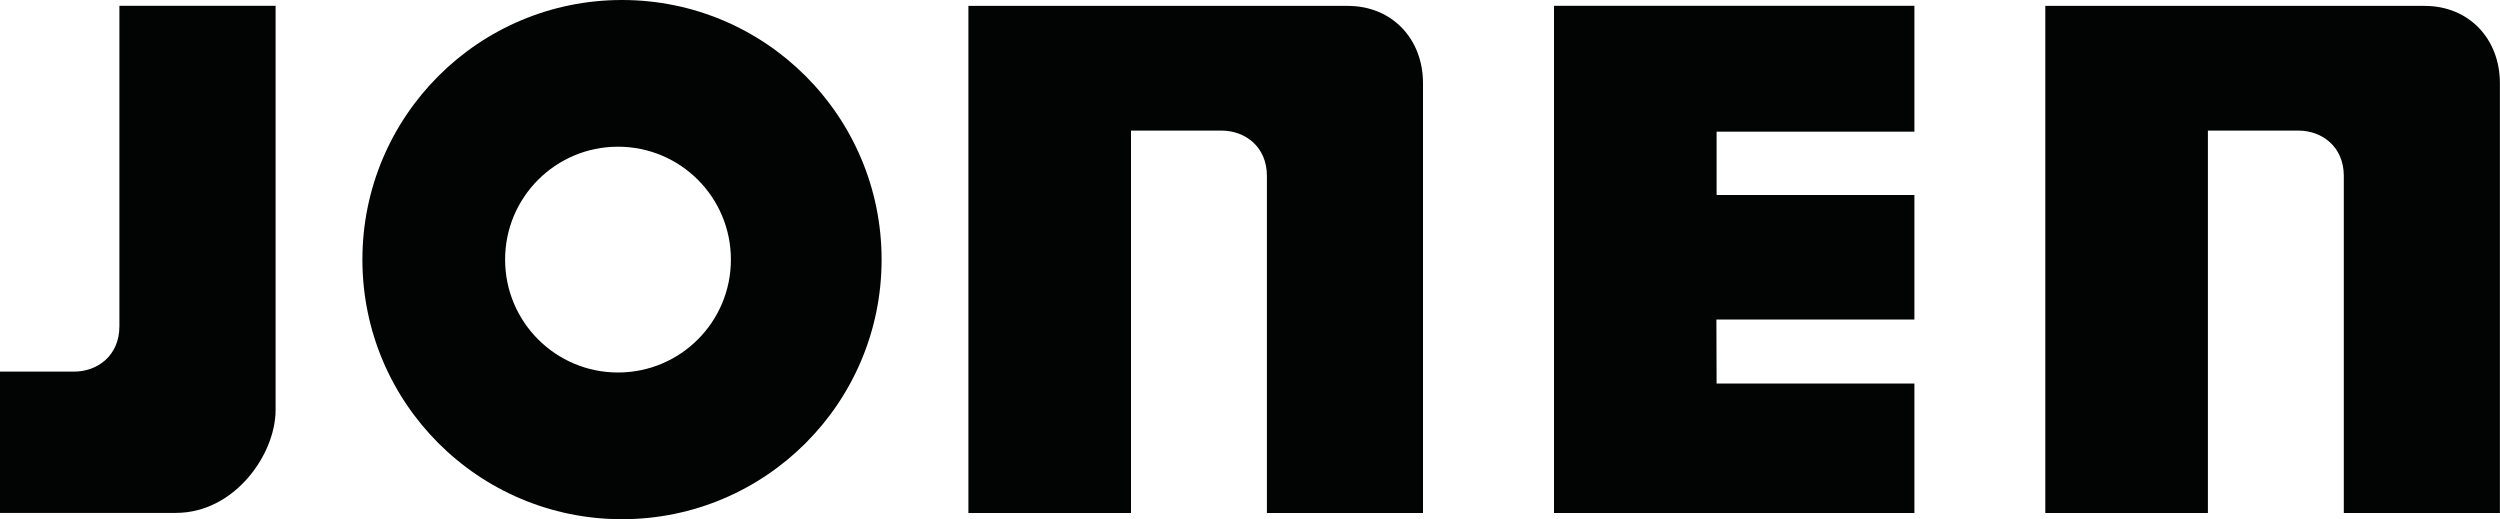 <?xml version="1.0" encoding="UTF-8"?>
<svg xmlns="http://www.w3.org/2000/svg" id="Ebene_1" data-name="Ebene 1" viewBox="0 0 250 51.93">
  <polygon points="171.64 31.95 191.44 31.95 191.44 19.5 171.66 19.5 171.66 13.17 191.44 13.17 191.44 .58 155.4 .58 155.4 51.3 191.44 51.3 191.44 38.35 171.66 38.35 171.64 31.95" fill="#020303"></polygon>
  <path d="M204.53.58v50.72h16.26V13.06h9.06c2.33,0,4.53,1.59,4.53,4.53v33.71h15.61V8.32c0-4.45-3.11-7.73-7.52-7.73,0,0-37.95,0-37.95,0Z" fill="#020303"></path>
  <path d="M96.84.58v50.72h16.26V13.06h9.06c2.33,0,4.53,1.59,4.53,4.53v33.71h15.61V8.32c0-4.45-3.11-7.73-7.52-7.73,0,0-37.95,0-37.95,0Z" fill="#020303"></path>
  <path d="M62.2,0c-14.34,0-25.96,11.62-25.96,25.96s11.62,25.96,25.96,25.96,25.96-11.62,25.96-25.96S76.54,0,62.2,0ZM61.8,37.25c-6.23,0-11.29-5.05-11.29-11.29s5.05-11.29,11.29-11.29,11.29,5.05,11.29,11.29-5.05,11.29-11.29,11.29Z" fill="#020303"></path>
  <path d="M11.94.58v32.05c0,2.95-2.21,4.53-4.53,4.53H0v14.13h17.59c5.86,0,9.97-5.84,9.97-10.29V.58h-15.61Z" fill="#020303"></path>
</svg>
